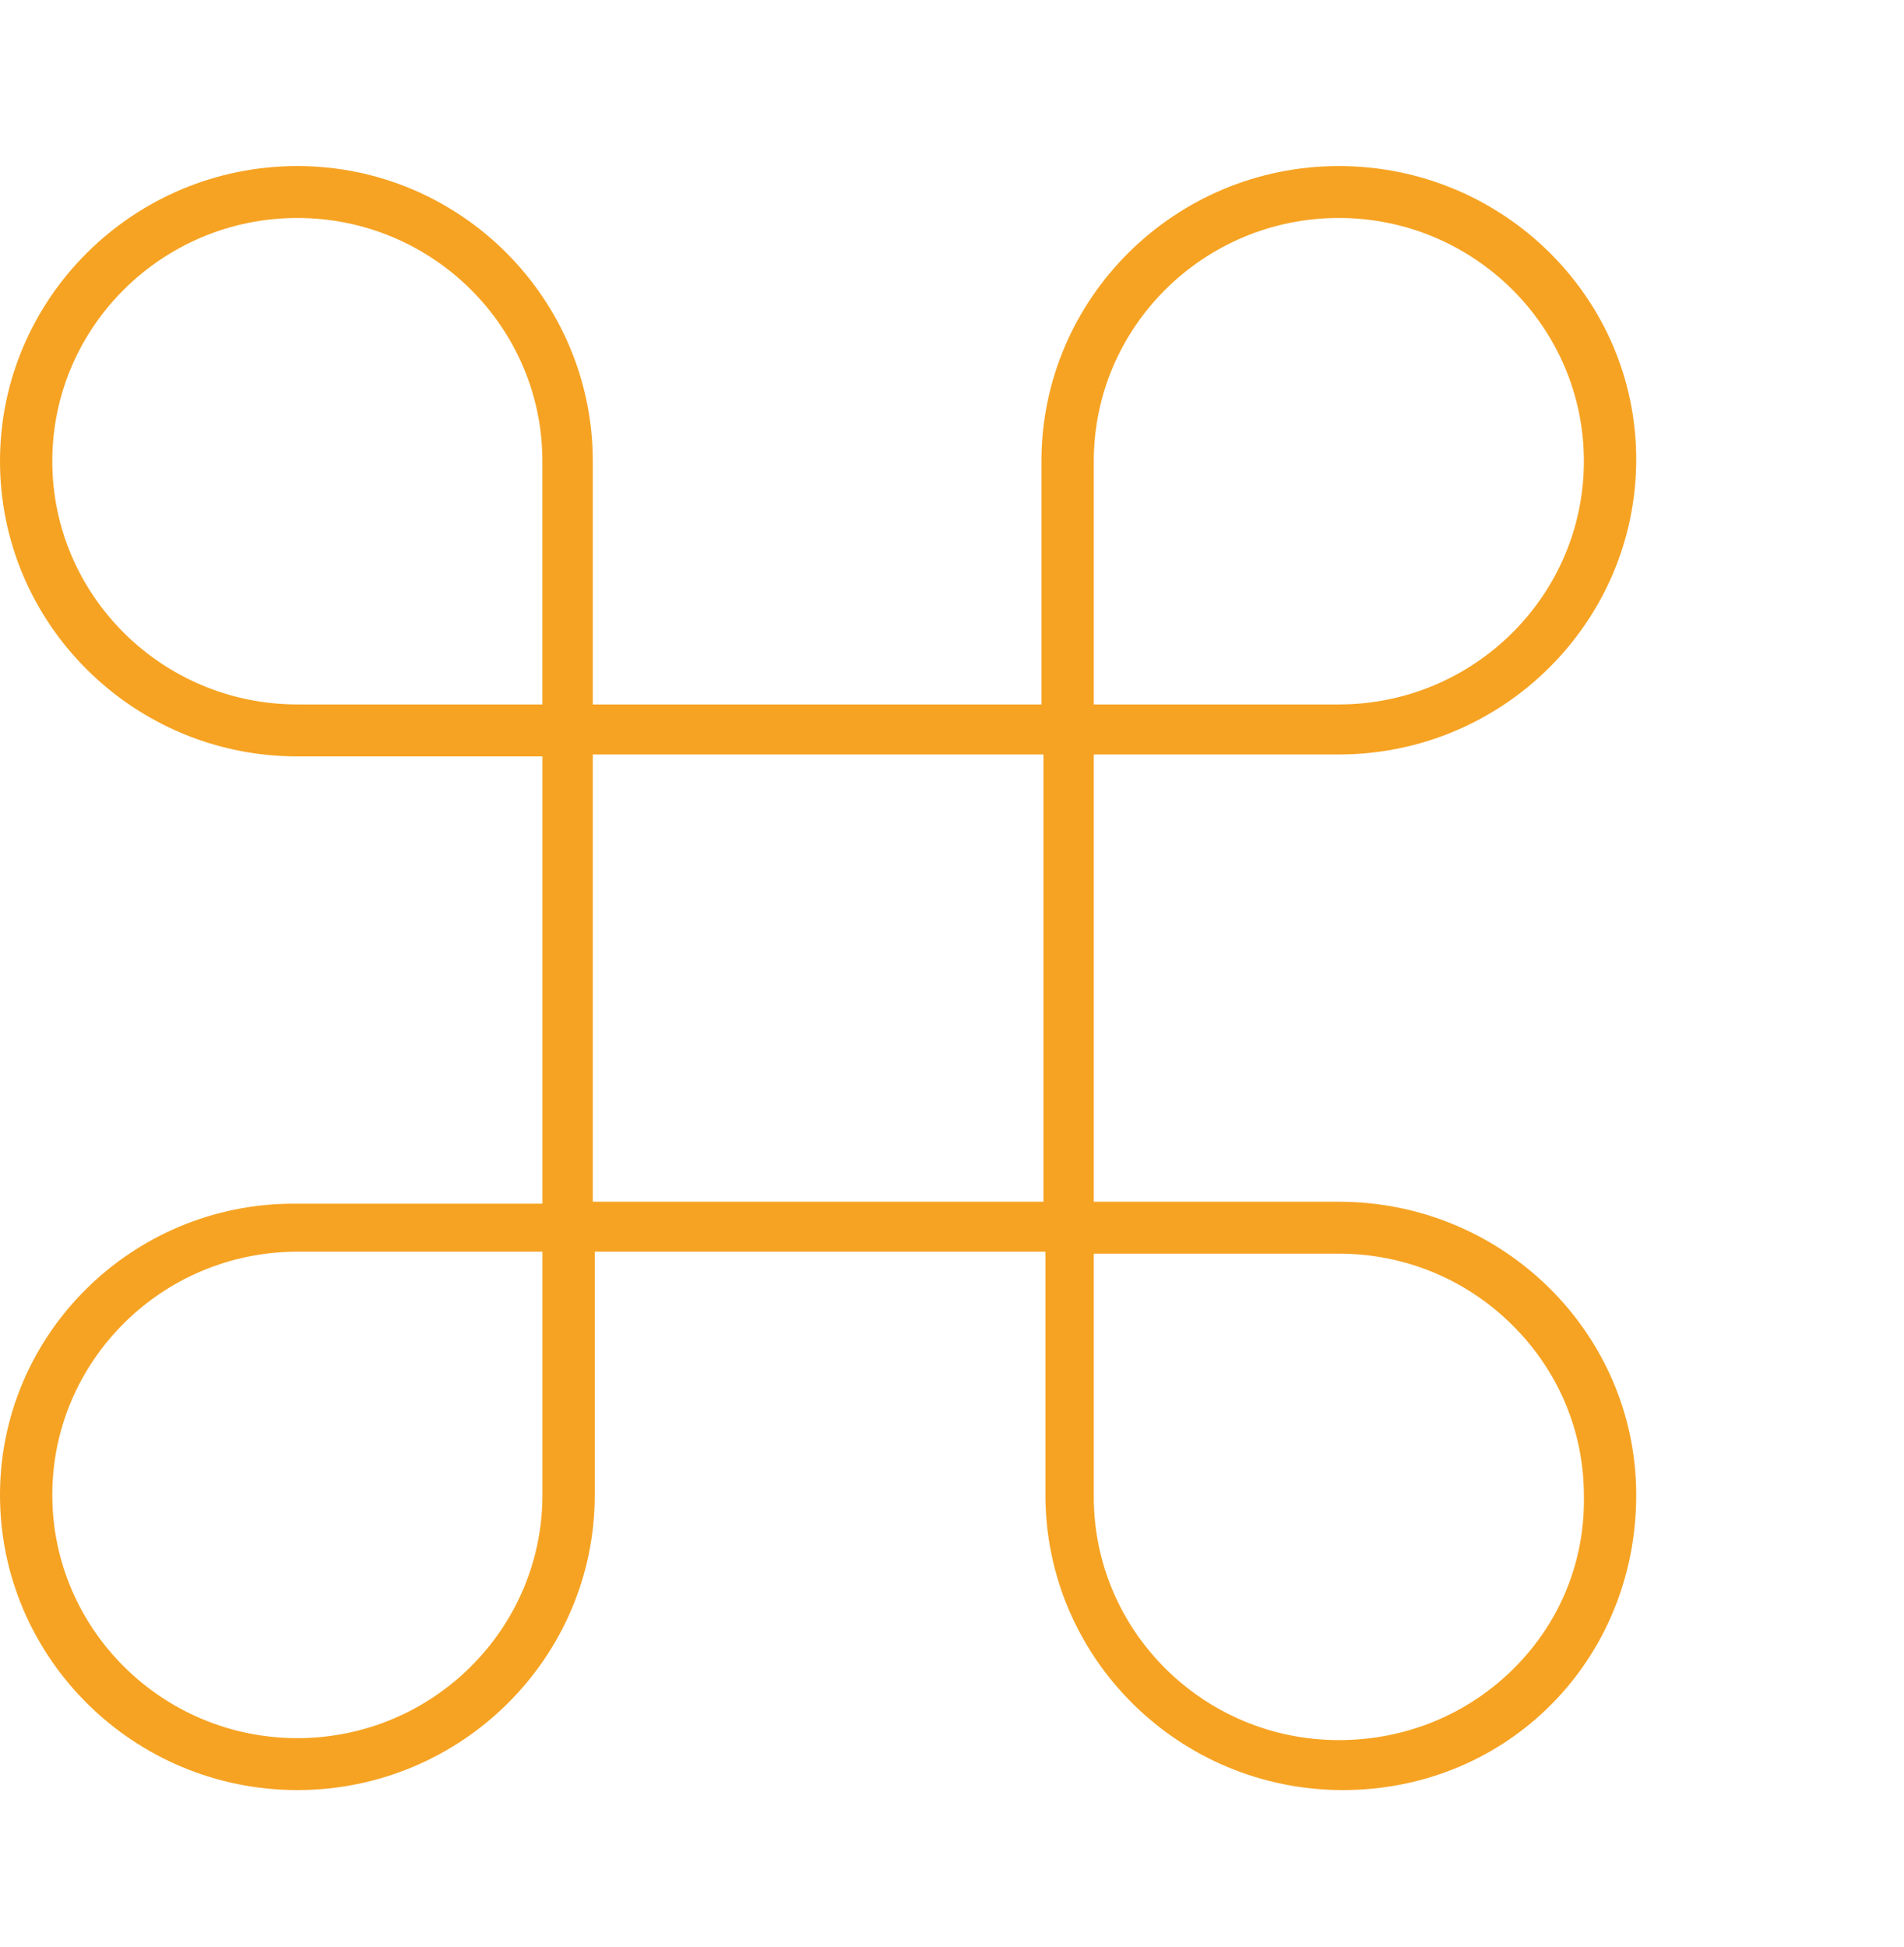<?xml version="1.0" encoding="UTF-8"?> <svg xmlns="http://www.w3.org/2000/svg" width="45" height="46" viewBox="0 0 45 46" fill="none"><g id="Icon_Holistic"><path id="Vector" d="M31.736 42.3C27.86 42.3 24.708 39.172 24.708 35.326V29.578H14.057V35.326C14.057 39.172 10.904 42.3 7.028 42.3C3.153 42.3 0 39.172 0 35.326C0 31.531 3.114 28.443 6.942 28.443L12.82 28.443V17.874H7.028C3.153 17.874 0 14.745 0 10.899C0 7.053 3.153 3.924 7.028 3.924C10.878 3.924 14.01 7.053 14.01 10.899V16.646H24.614V10.899C24.614 7.053 27.767 3.924 31.643 3.924C35.519 3.924 38.671 7.032 38.671 10.853C38.671 14.698 35.518 17.828 31.643 17.828H25.851V28.397H31.643C35.518 28.397 38.671 31.505 38.671 35.326C38.671 39.237 35.625 42.3 31.736 42.3ZM25.851 35.371C25.851 38.541 28.449 41.119 31.643 41.119C33.231 41.119 34.712 40.505 35.812 39.392C36.889 38.301 37.465 36.861 37.434 35.338C37.434 33.822 36.831 32.388 35.736 31.305C34.64 30.221 33.186 29.624 31.643 29.624H25.851L25.851 35.371ZM7.028 29.578C3.835 29.578 1.236 32.156 1.236 35.325C1.236 38.494 3.835 41.073 7.028 41.073C10.222 41.073 12.82 38.494 12.82 35.325V29.578H7.028ZM14.01 28.397H24.661V17.828H14.01V28.397ZM31.643 5.151C28.449 5.151 25.851 7.729 25.851 10.898V16.646H31.643C34.836 16.646 37.434 14.068 37.434 10.898C37.434 7.729 34.836 5.151 31.643 5.151ZM7.028 5.151C3.835 5.151 1.236 7.729 1.236 10.898C1.236 14.068 3.835 16.646 7.028 16.646H12.819V10.898C12.819 7.729 10.222 5.151 7.028 5.151Z" fill="#F6A323"></path></g></svg> 